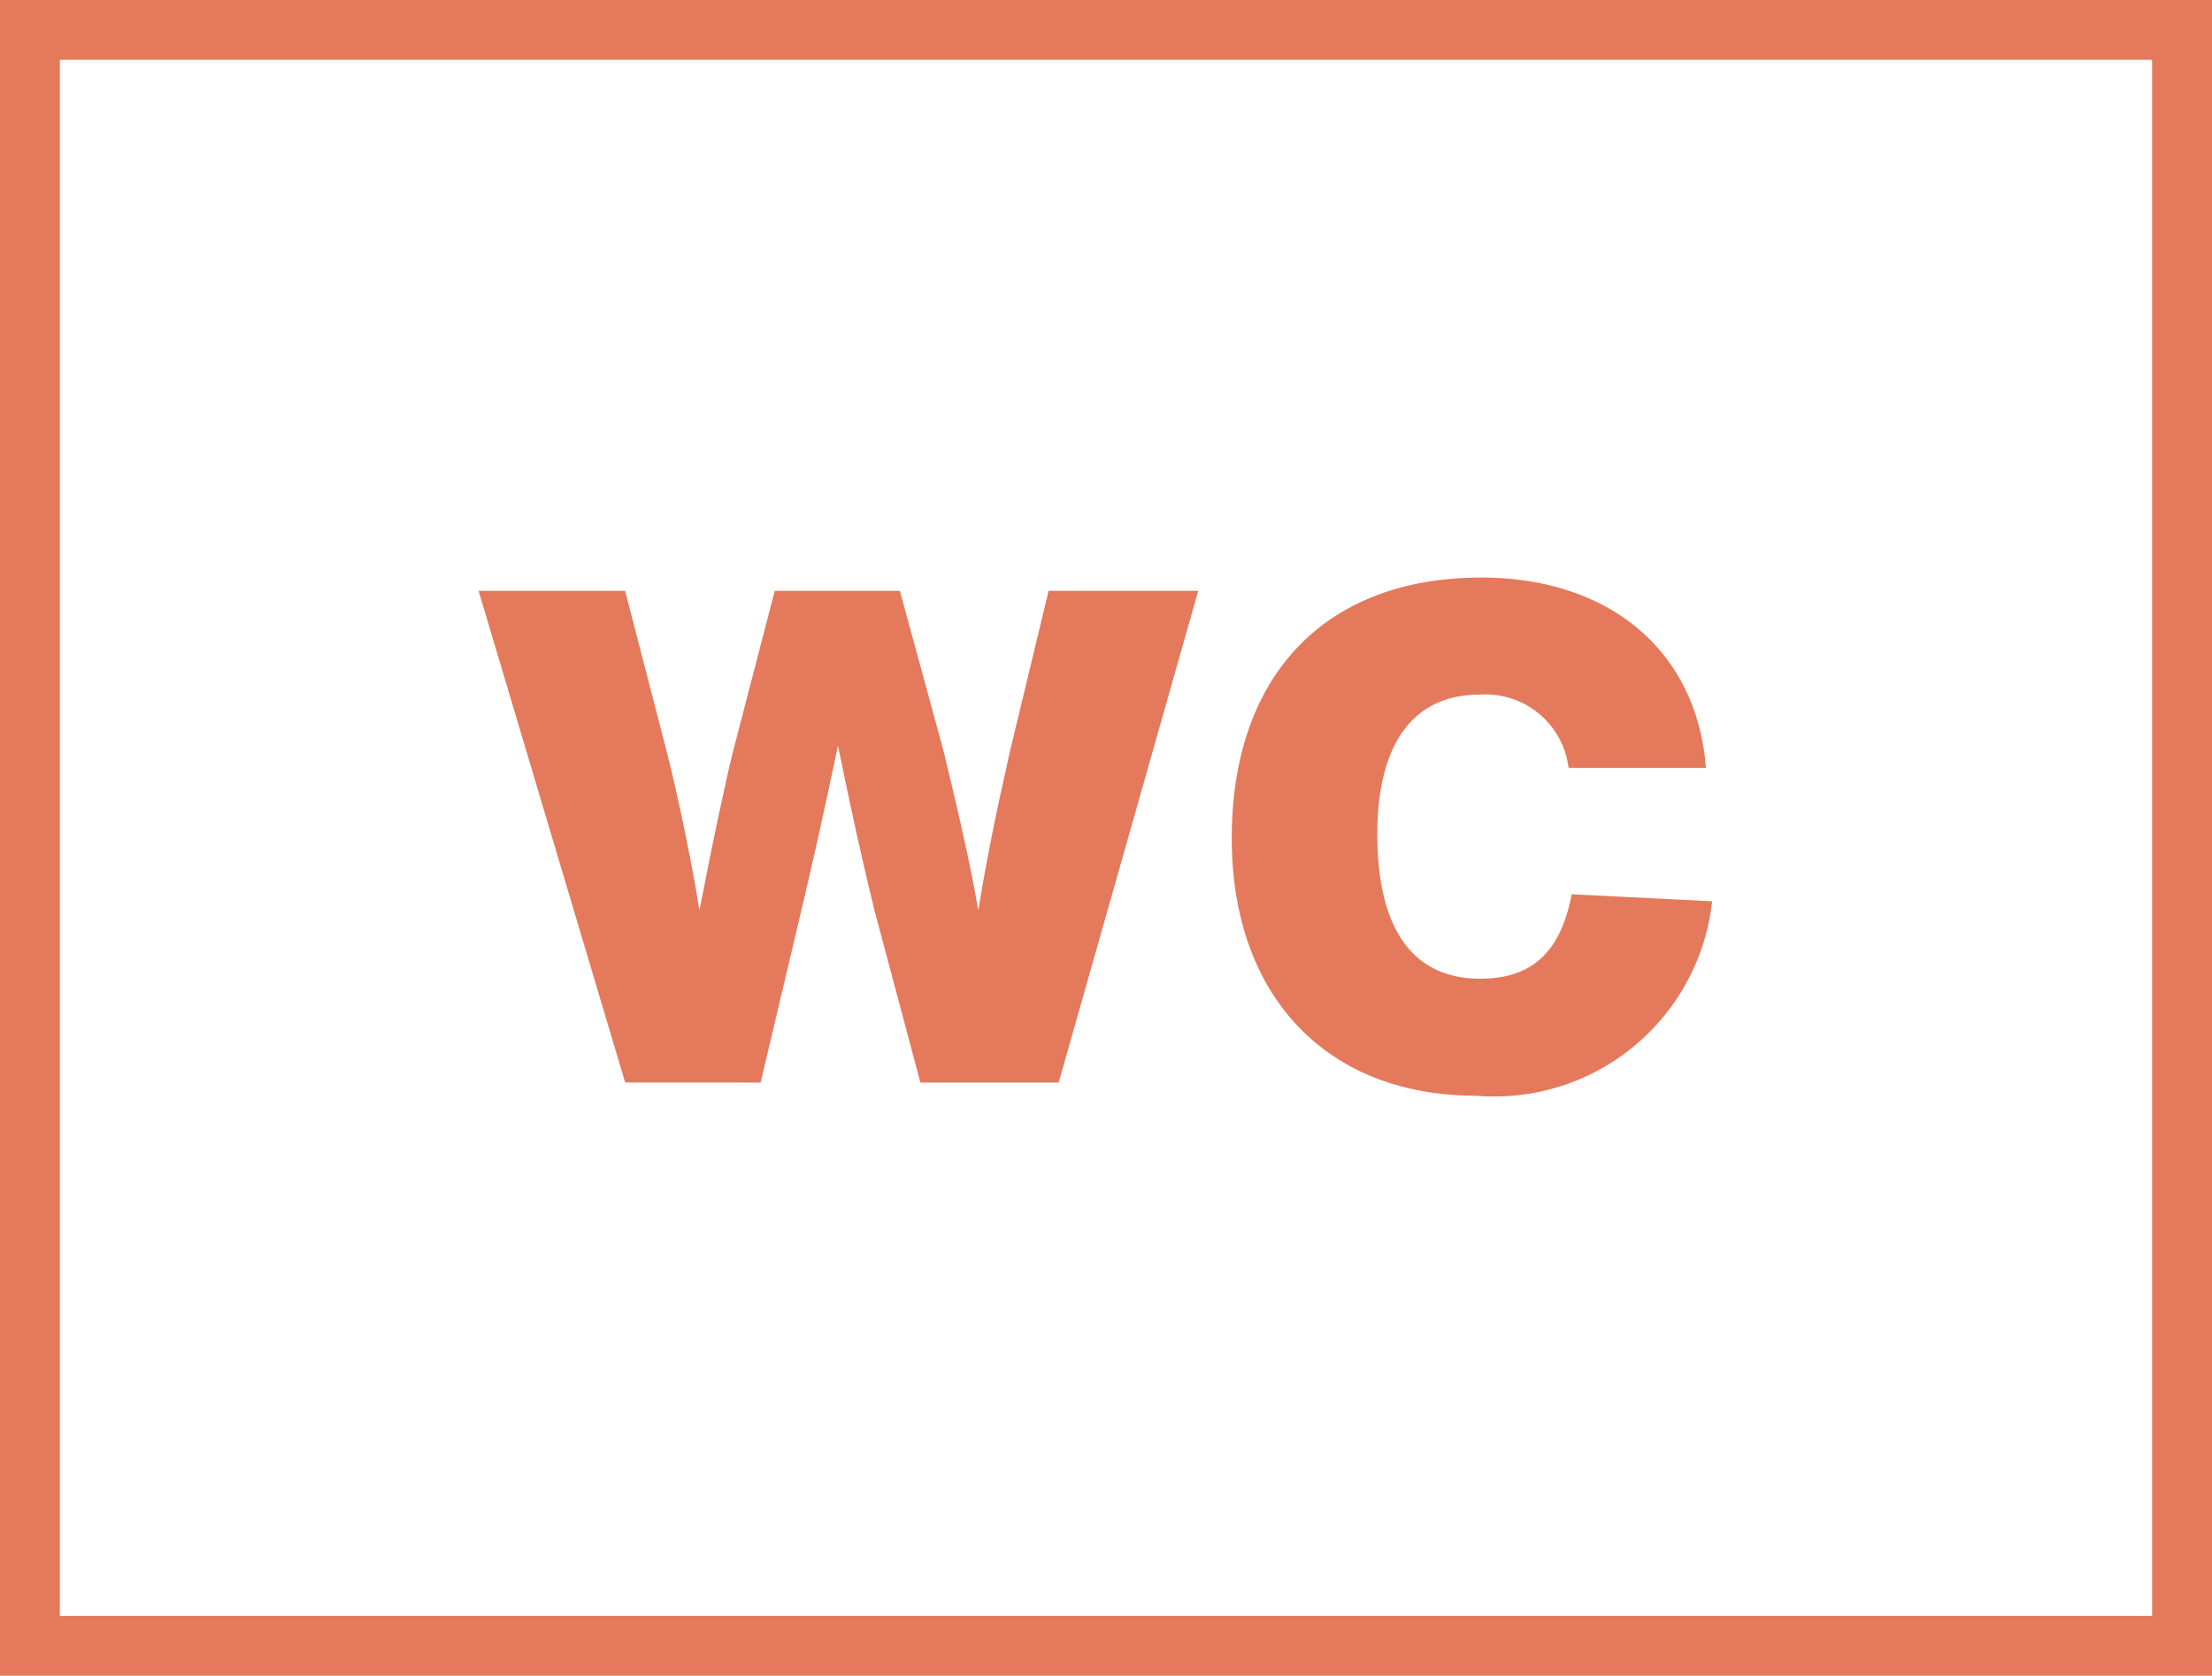 <svg xmlns="http://www.w3.org/2000/svg" xmlns:xlink="http://www.w3.org/1999/xlink" width="40" height="30.299" viewBox="0 0 40 30.299">
  <defs>
    <clipPath id="clip-path">
      <rect id="Rectangle_44" data-name="Rectangle 44" width="40" height="30.299" fill="#e5795c"/>
    </clipPath>
  </defs>
  <g id="Group_47" data-name="Group 47" transform="translate(0 0)">
    <g id="Group_46" data-name="Group 46" transform="translate(0 0)" clip-path="url(#clip-path)">
      <path id="Path_32" data-name="Path 32" d="M11.5,16.791l.736-3.11c.184-.774.406-1.75.663-2.982.239,1.16.4,1.914.661,2.982l.83,3.11h2.5L19.414,7.9H16.708l-.7,2.907c-.257,1.141-.423,1.953-.571,2.872-.128-.737-.295-1.509-.626-2.872L14.019,7.9H11.756L11,10.808c-.128.517-.35,1.547-.607,2.872-.11-.737-.387-2.08-.59-2.872L9.05,7.9H6.4l2.651,8.89Z" transform="translate(2.254 2.783)" fill="#e5795c"/>
      <path id="Path_33" data-name="Path 33" d="M20.889,17.092a3.962,3.962,0,0,0,4.269-3.516l-2.54-.127c-.2,1.048-.718,1.527-1.657,1.527-1.216,0-1.858-.9-1.858-2.614,0-1.619.642-2.521,1.839-2.521a1.512,1.512,0,0,1,1.62,1.324h2.484C24.882,9.048,23.3,7.723,20.98,7.723c-2.816,0-4.509,1.767-4.509,4.713,0,2.852,1.712,4.656,4.418,4.656" transform="translate(5.803 2.72)" fill="#e5795c"/>
      <path id="Path_34" data-name="Path 34" d="M0,30.3H40V0H0Zm38.917-1.083H1.082V1.082H38.917Z" transform="translate(0 0)" fill="#e5795c"/>
    </g>
  </g>
</svg>
